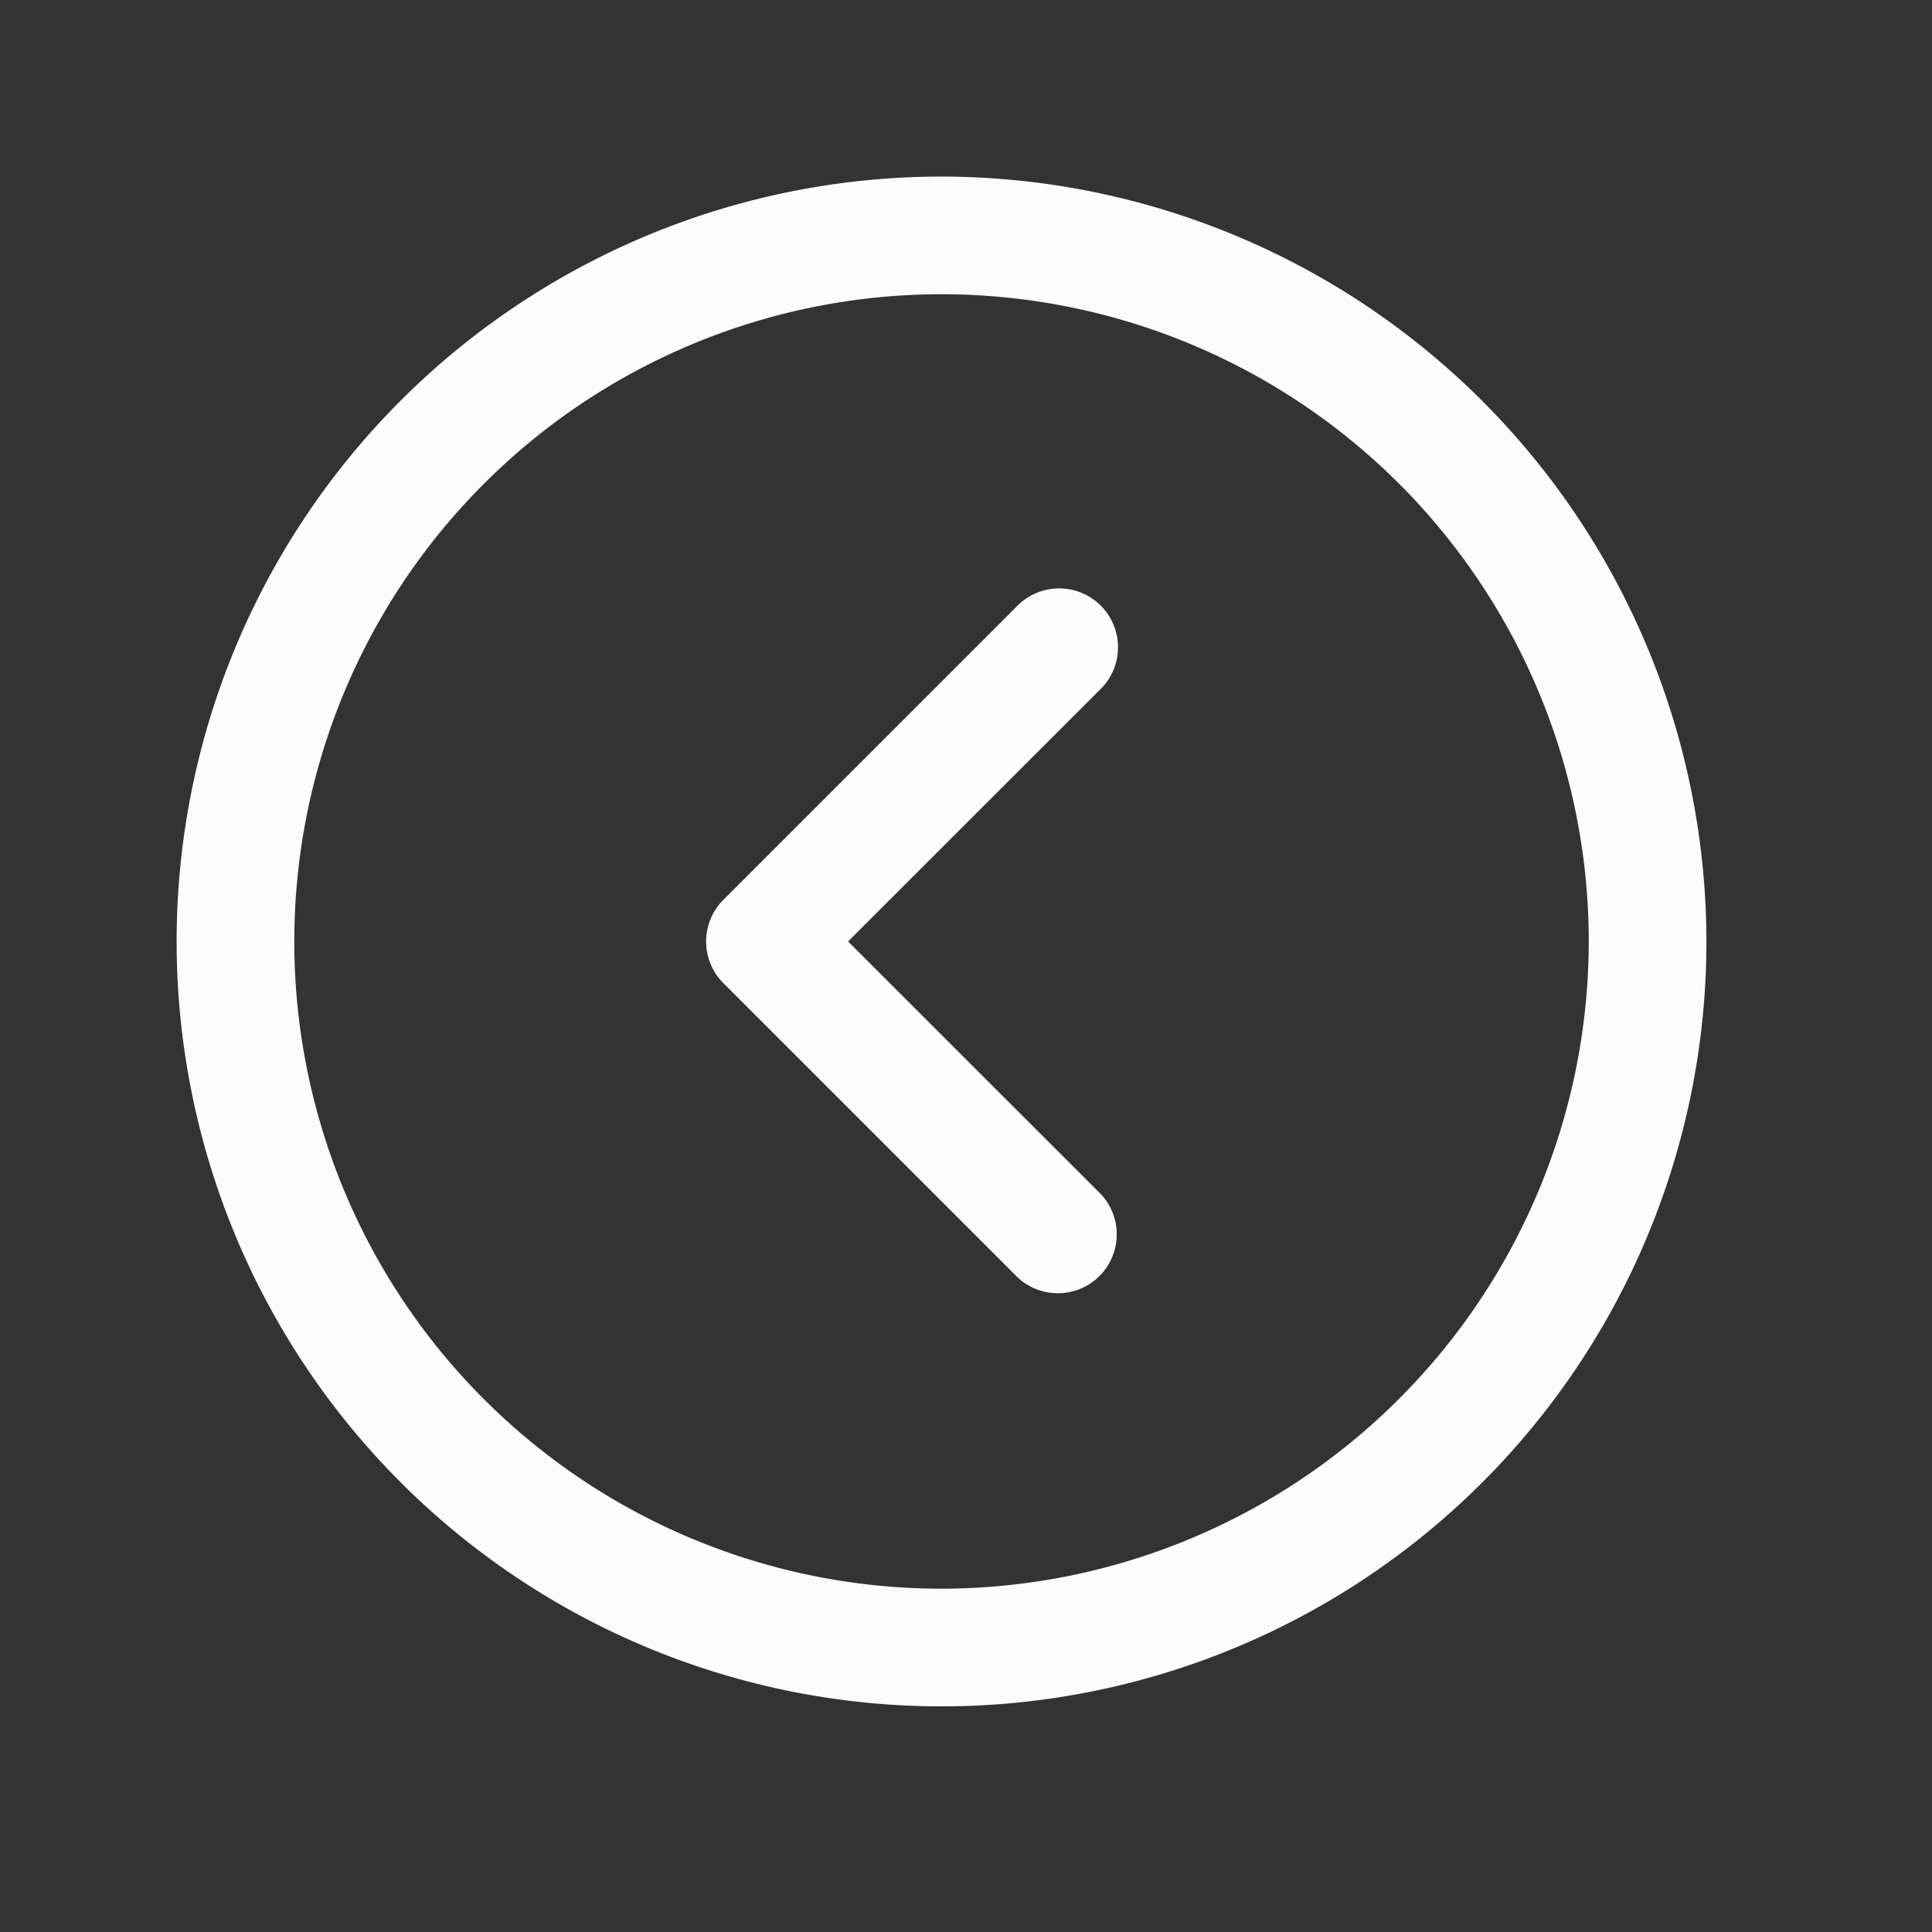 <svg width="33" height="33" fill="none" xmlns="http://www.w3.org/2000/svg"><rect width="100%" height="100%" fill="#333333" stroke="none"/><path d="M16.08 3.016A13.065 13.065 0 1029.147 16.08 13.078 13.078 0 0016.08 3.016zm0 24.12A11.055 11.055 0 1127.137 16.08 11.067 11.067 0 0116.08 27.136zm2.722-15.37l-4.316 4.315 4.316 4.314a1.006 1.006 0 01-1.422 1.422l-5.025-5.025a1.007 1.007 0 010-1.422l5.025-5.025a1.005 1.005 0 111.422 1.422z" fill="#FCFCFC"/></svg>